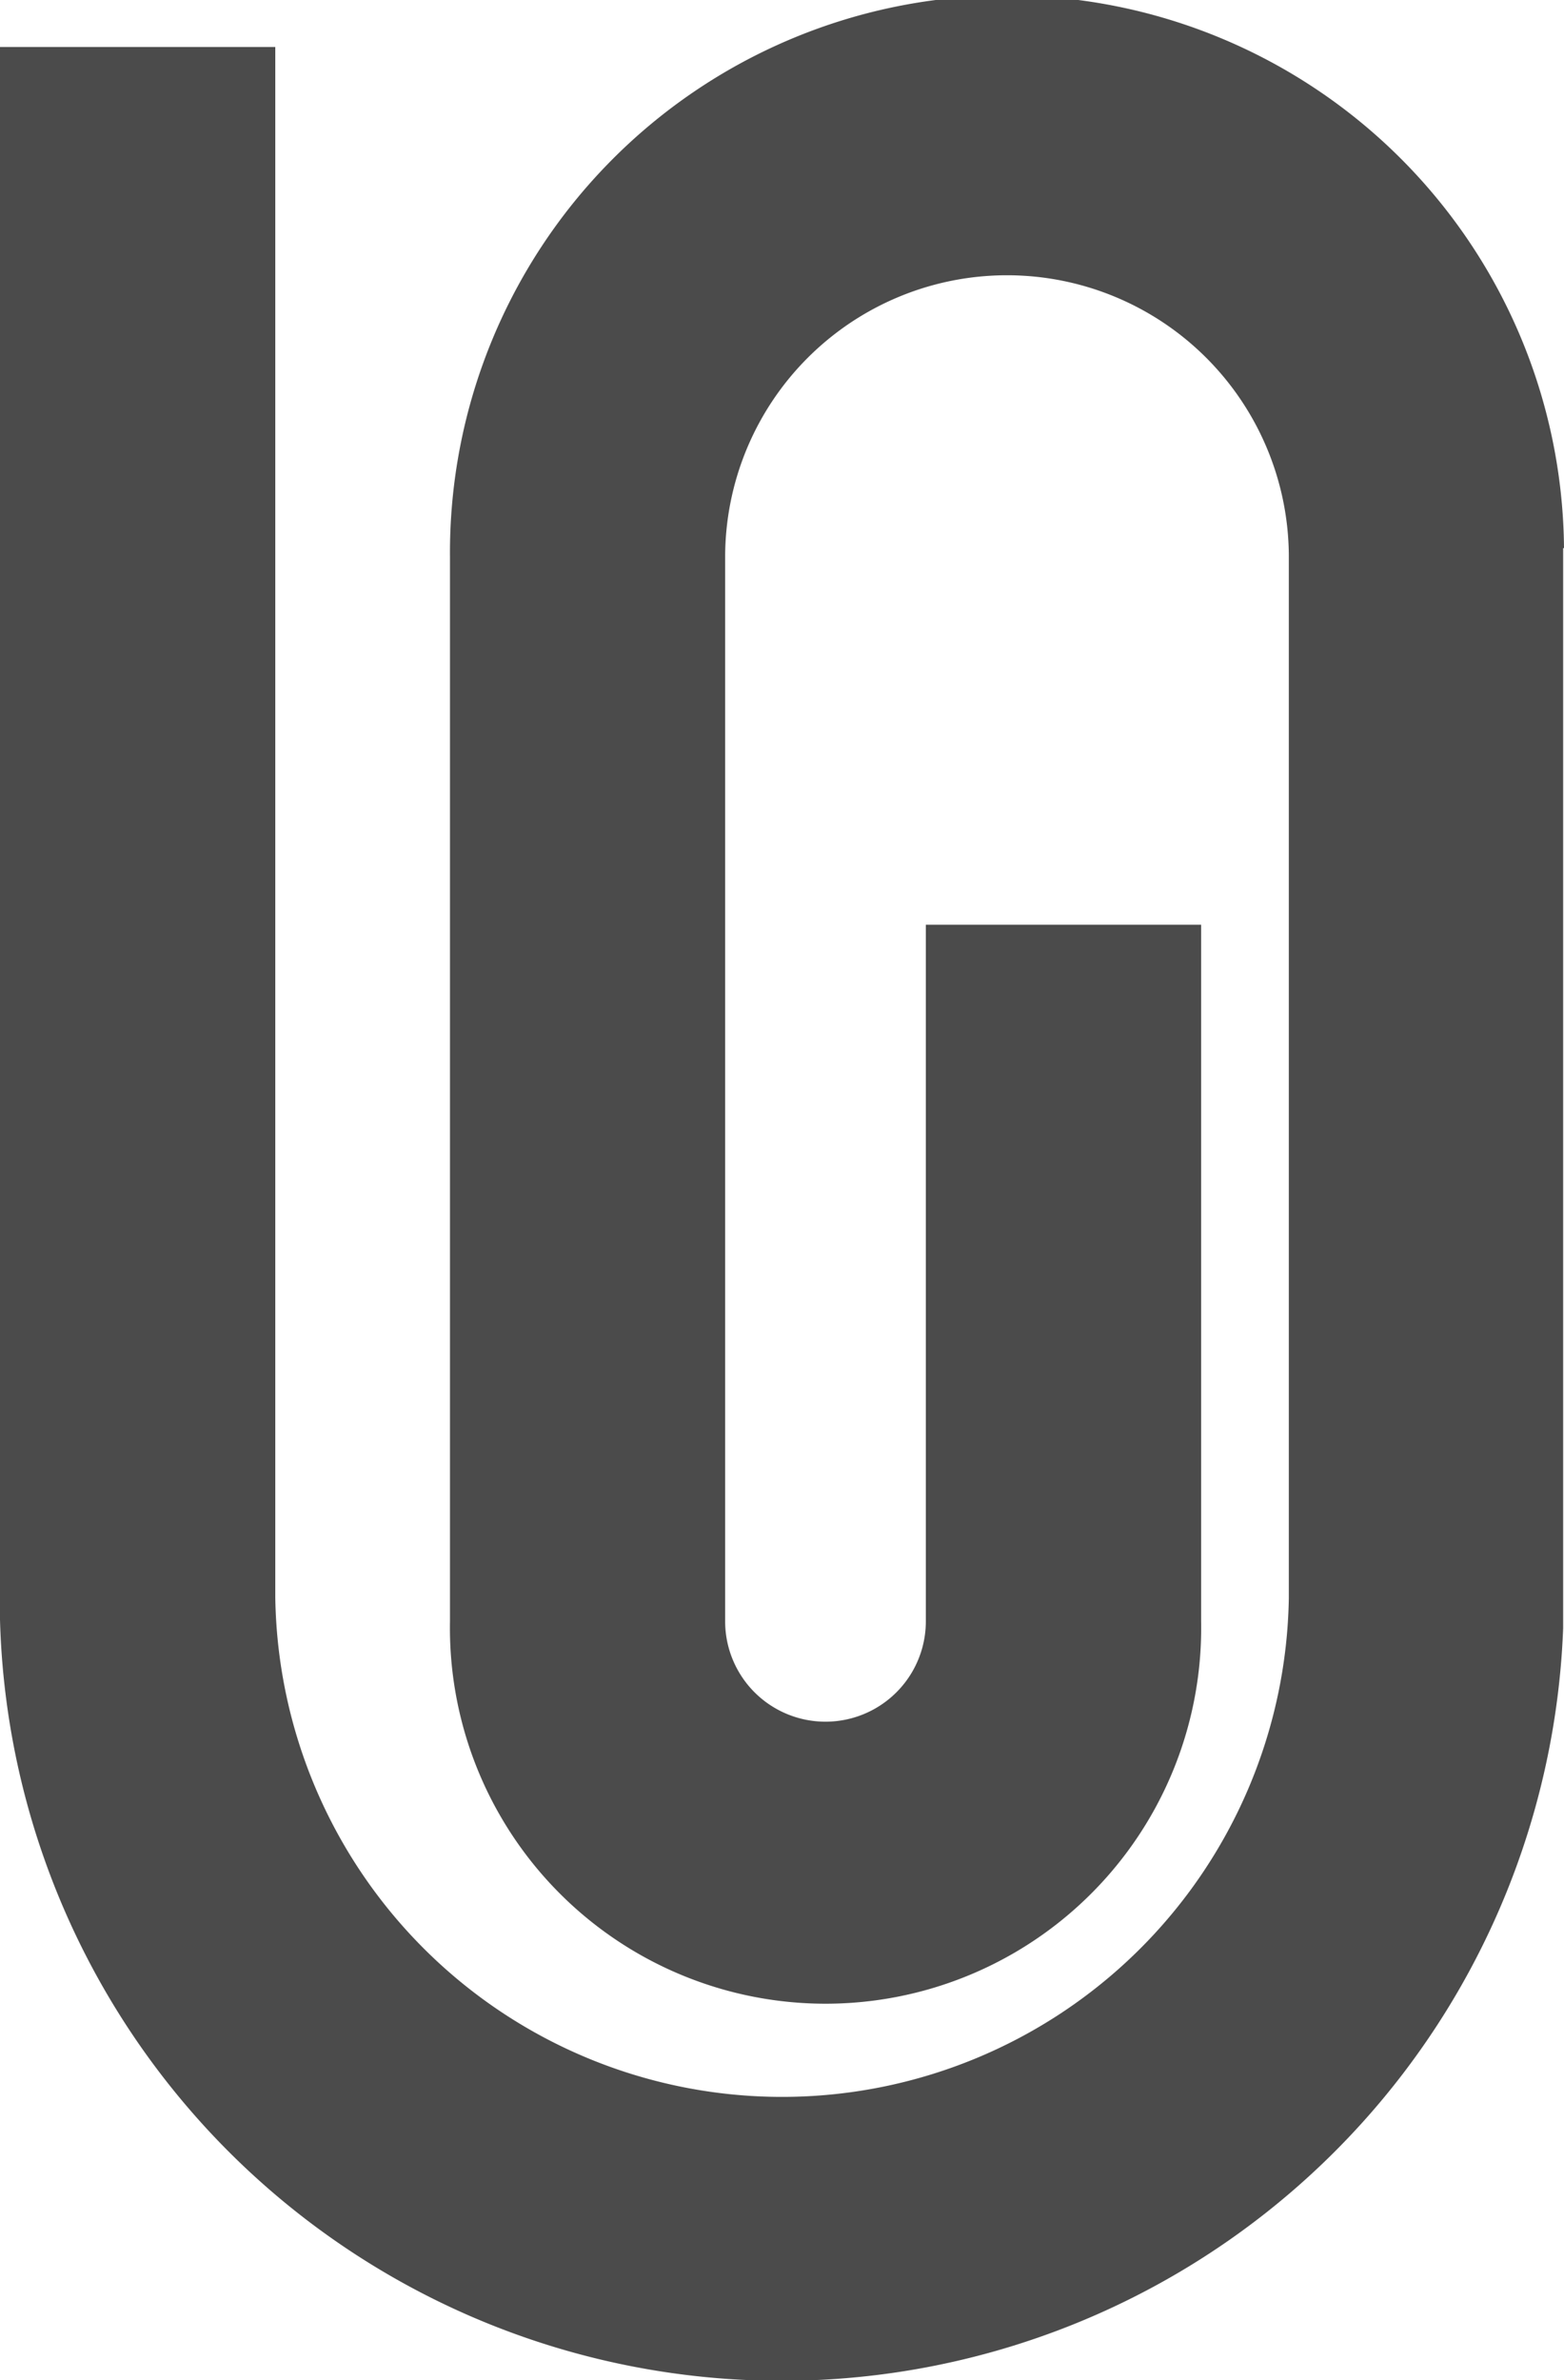<svg xmlns="http://www.w3.org/2000/svg" width="12.874" height="19.585" viewBox="0 0 12.874 19.585"><g transform="translate(-87.716)"><path d="M100.59,4.51a4.585,4.585,0,0,0-9.17.075v8.755a3.092,3.092,0,1,0,6.183,0V7.609H95.337v5.732a.826.826,0,0,1-1.652,0V4.585a2.32,2.32,0,0,1,4.64,0v8.562a4.172,4.172,0,0,1-8.343,0V.387H87.716V13.328h0a6.437,6.437,0,0,0,12.867.07h0V4.51Z" transform="translate(0 0)" fill="#4b4b4b"/></g></svg>